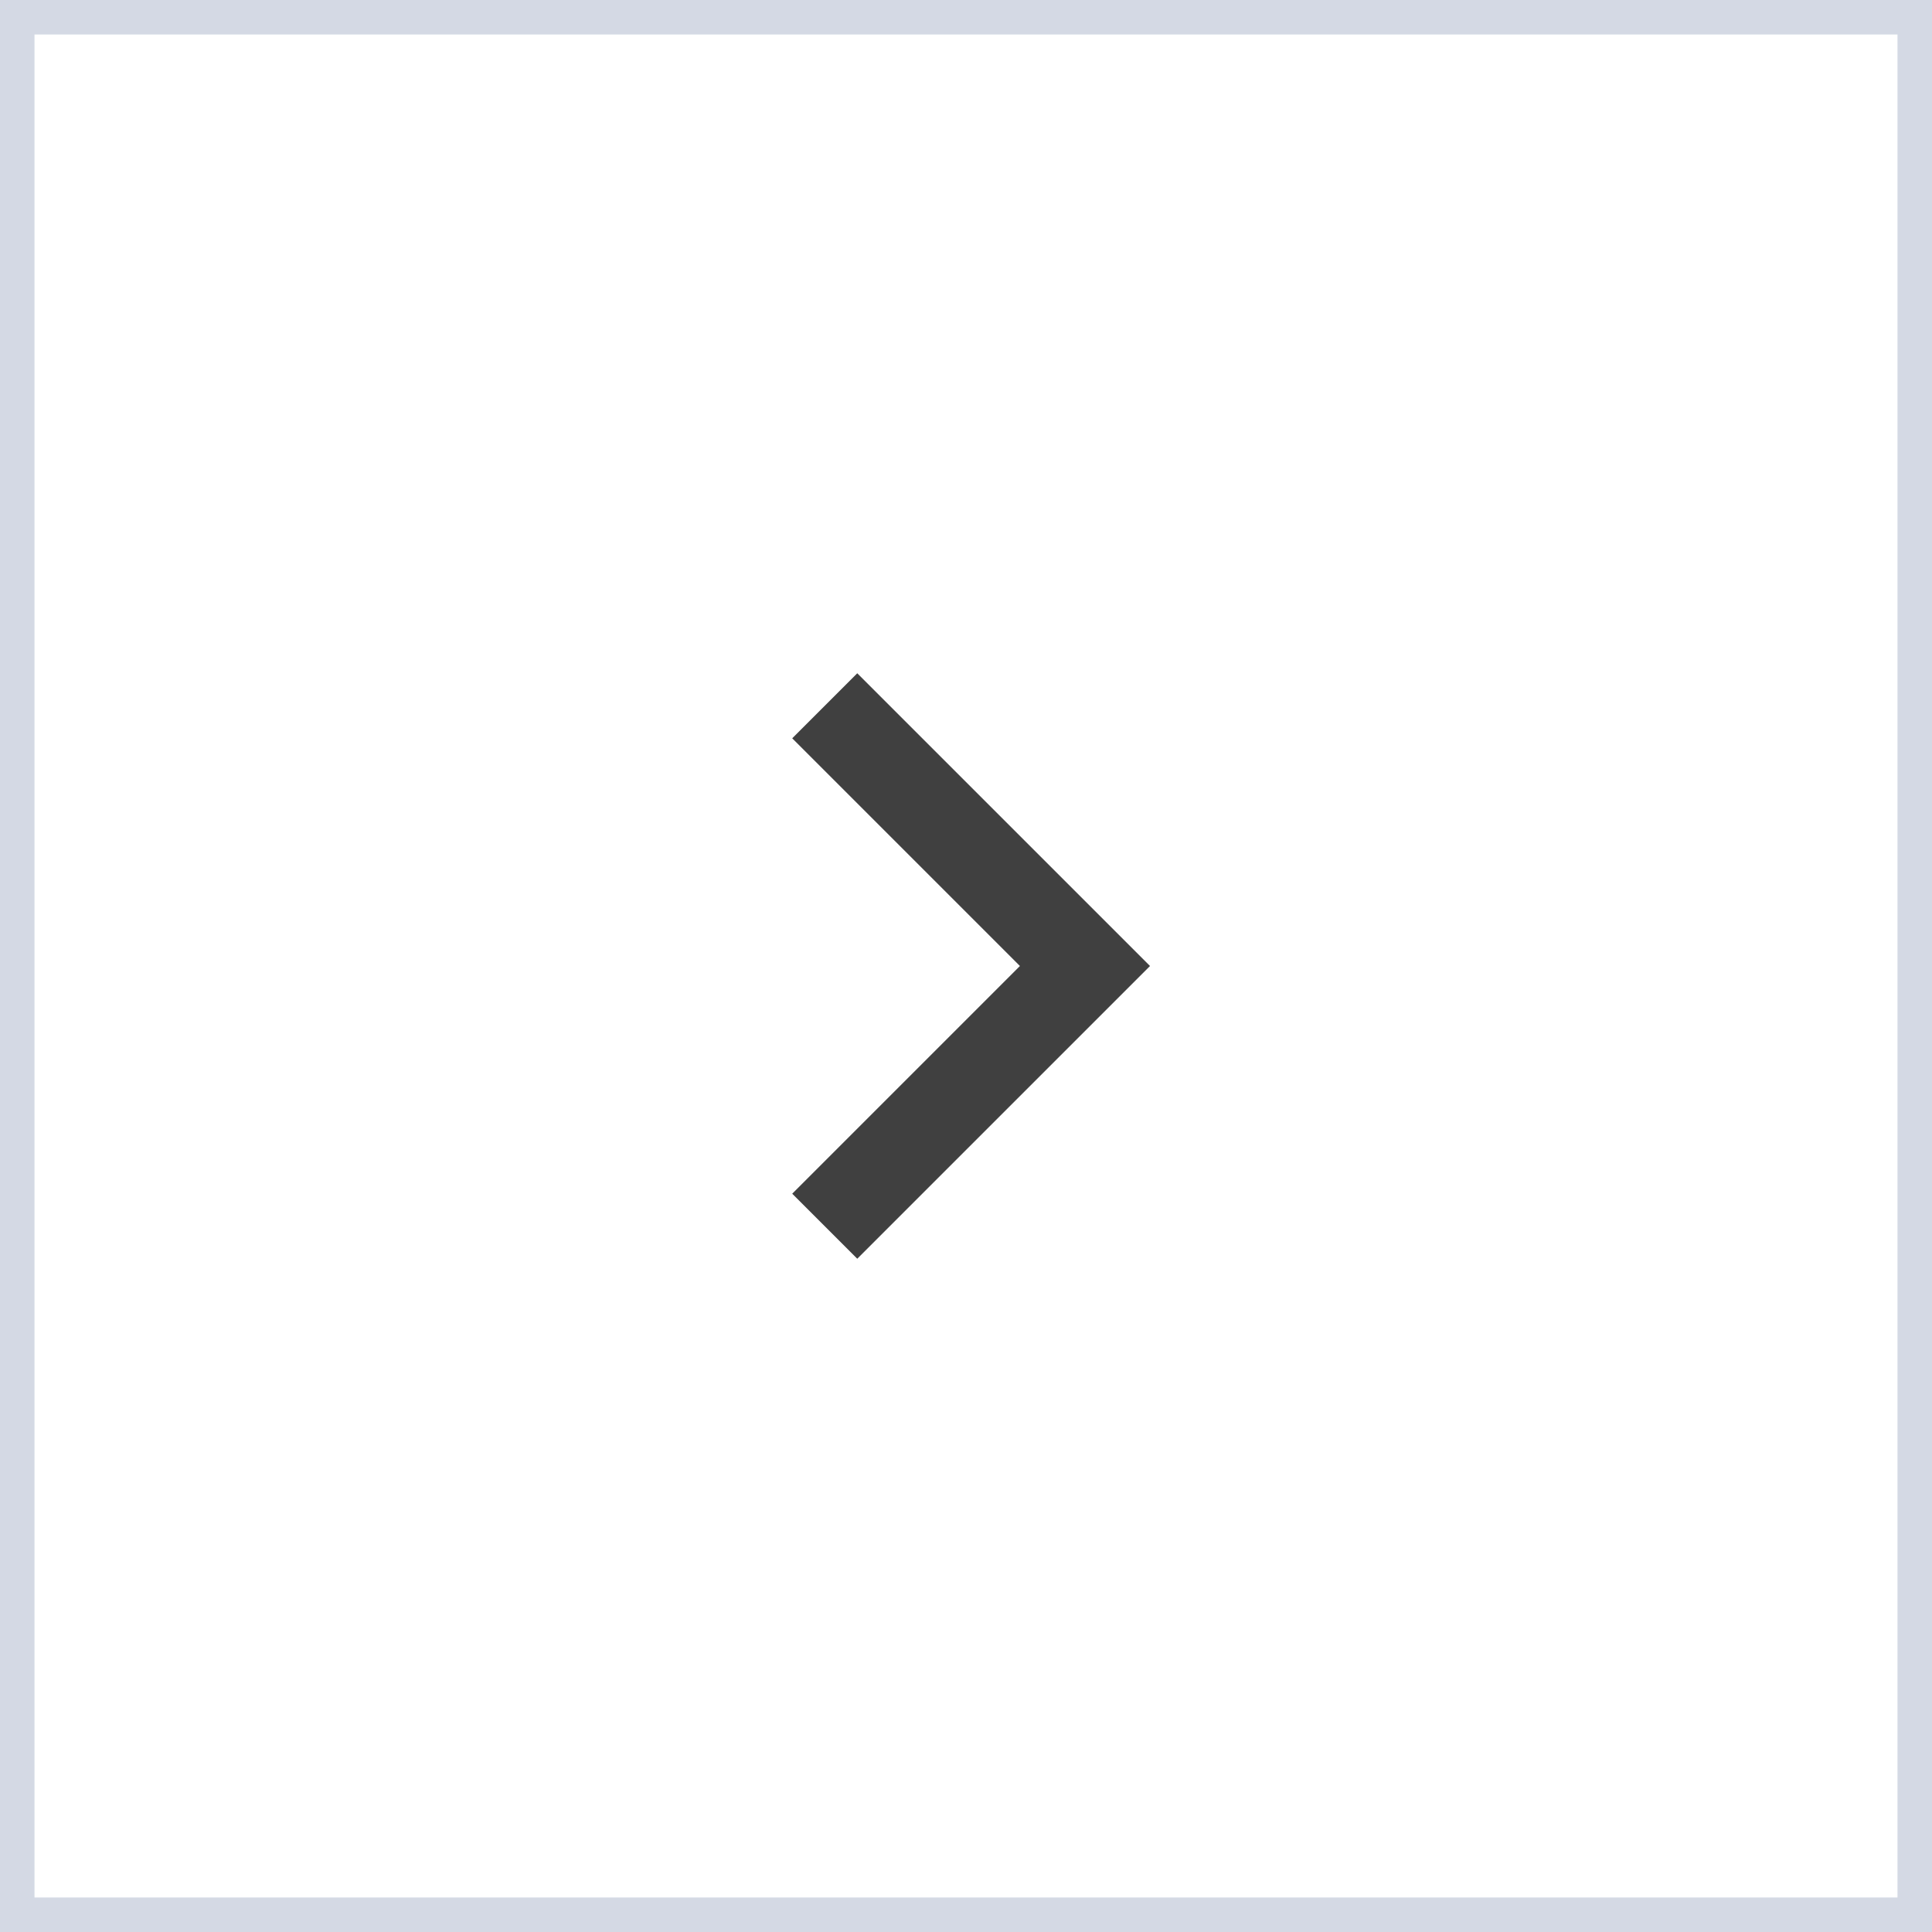 <svg width="56" height="56" viewBox="0 0 56 56" fill="none" xmlns="http://www.w3.org/2000/svg">
<rect x="0" y="0" width="56" height="56" fill="#808080" stroke="none"/>
<rect x="0.5" y="0.5" width="55" height="55" fill="white" stroke="#D4D9E4"/>
<path d="M29.563 28L22.963 21.4L24.848 19.515L33.334 28L24.848 36.485L22.963 34.6L29.563 28Z" fill="#404040"/>
</svg>

